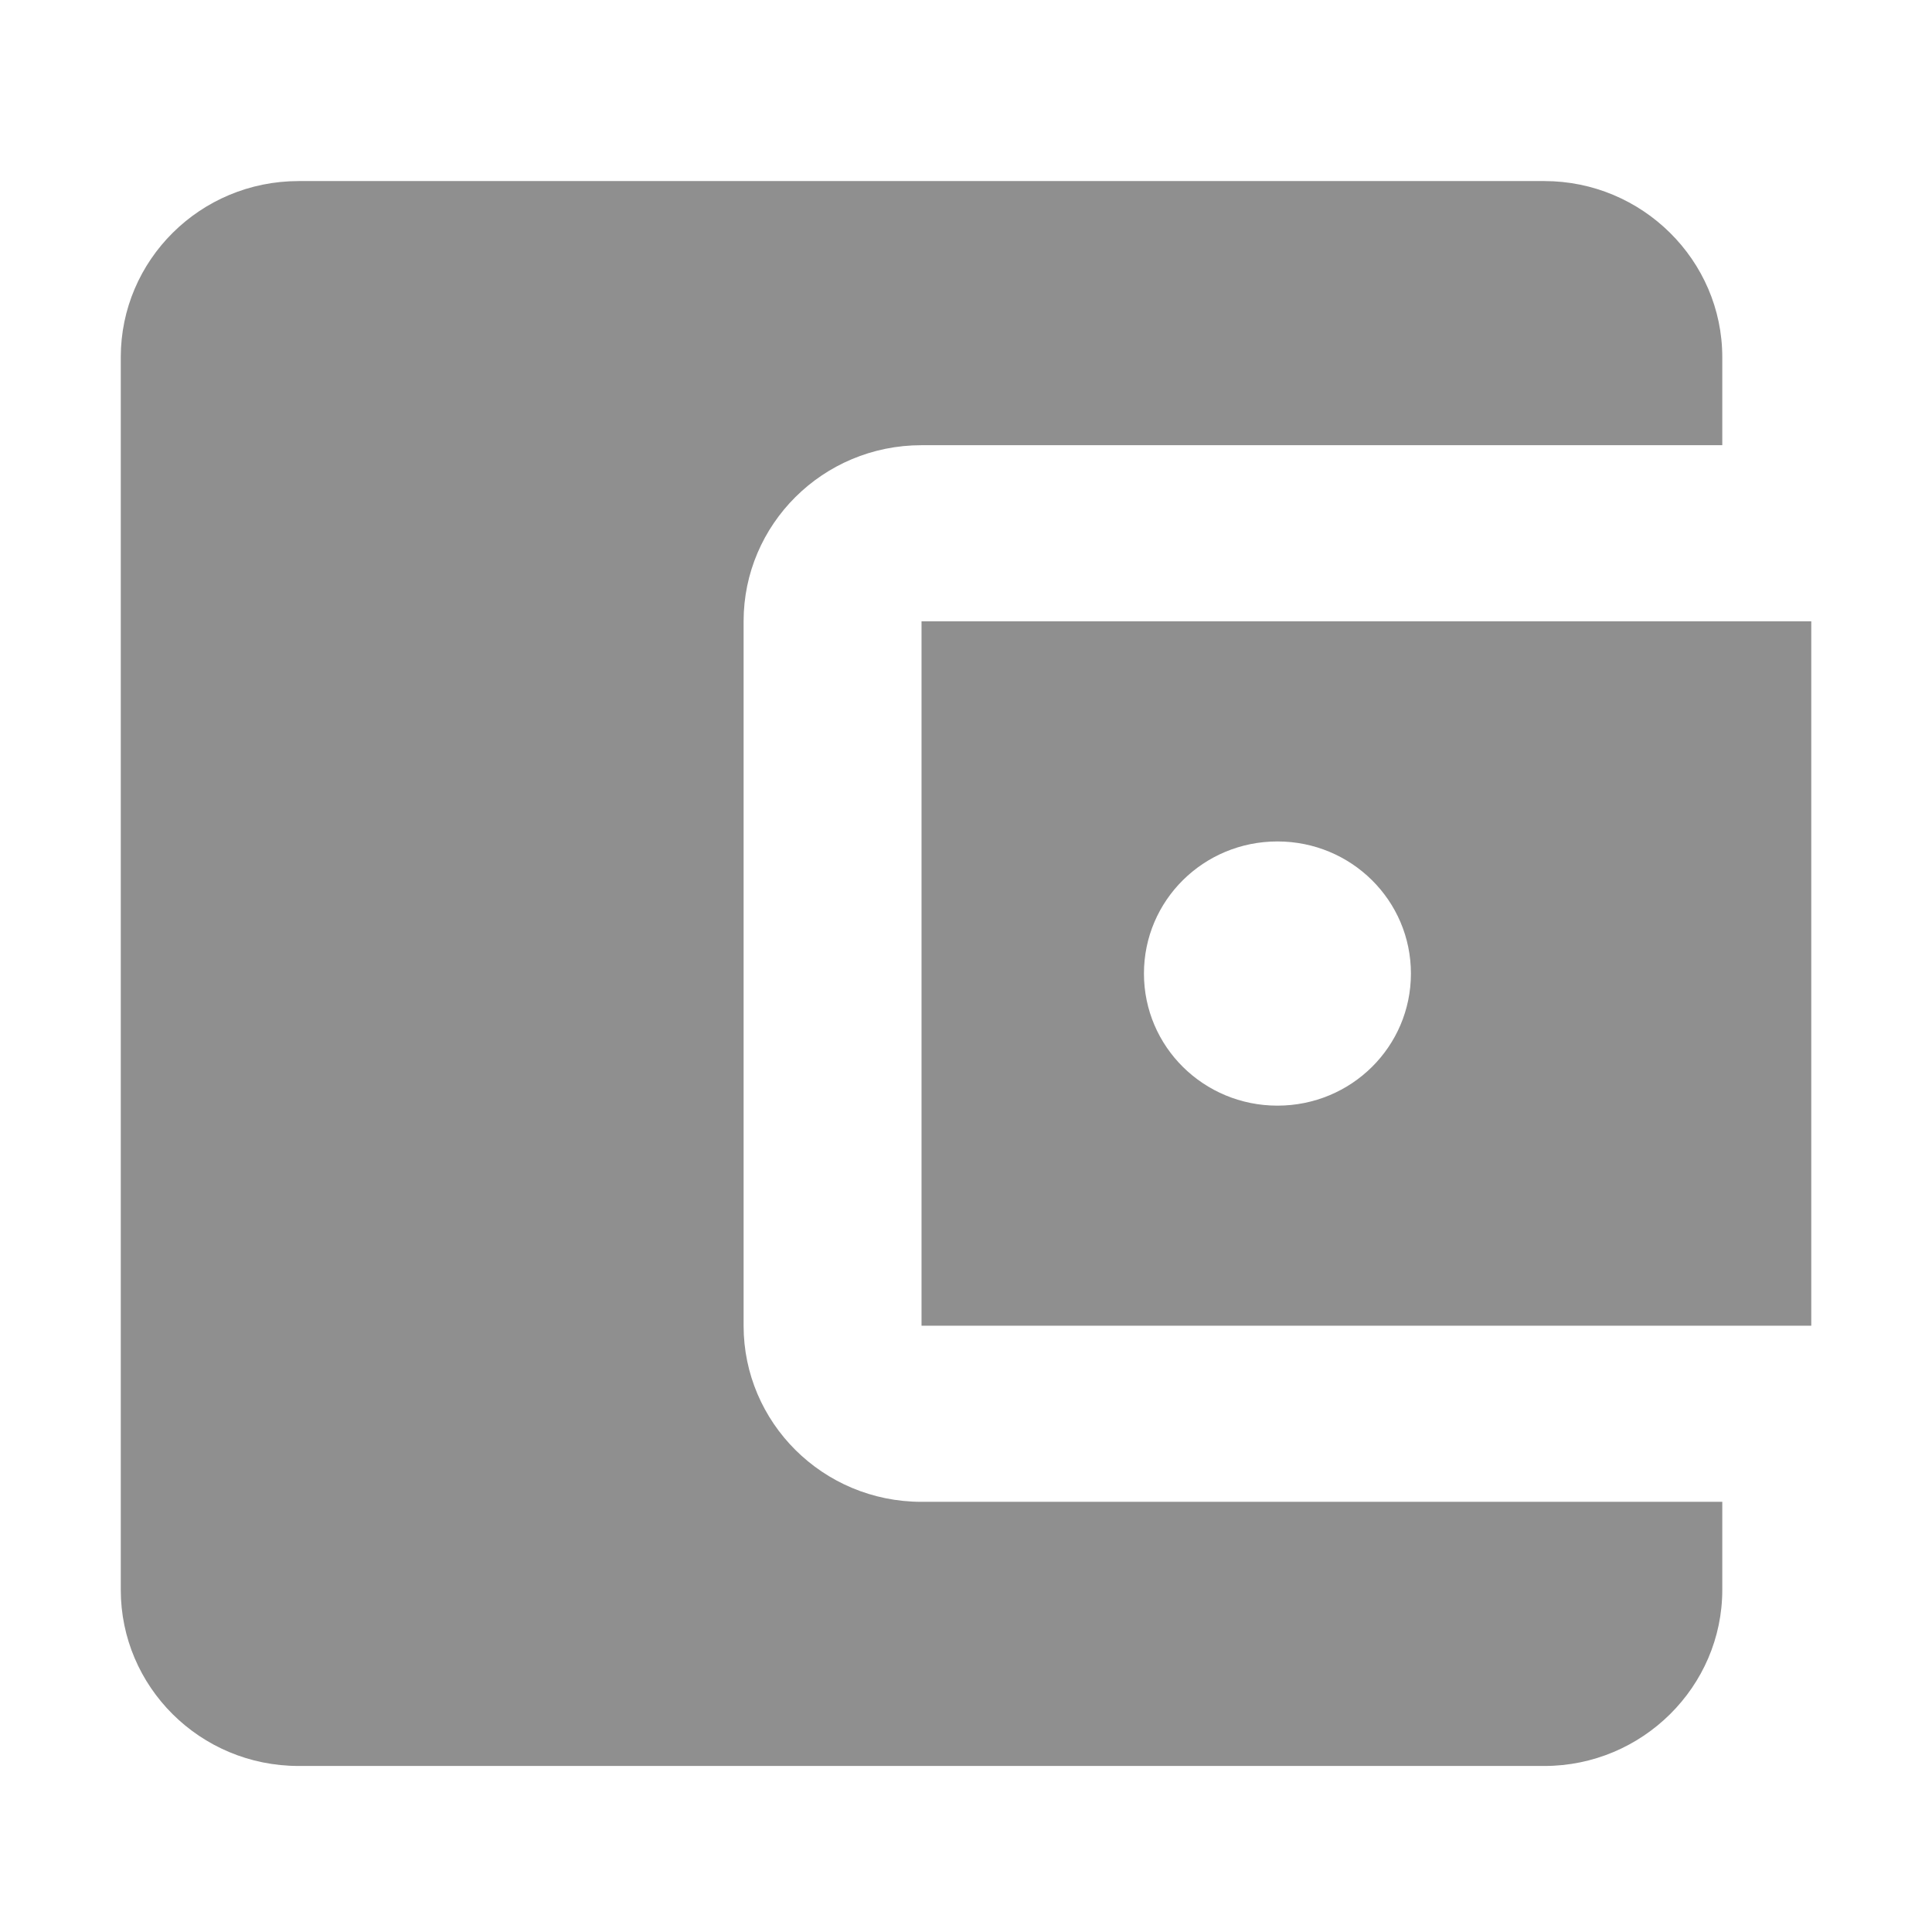 <svg width="500" height="500" viewBox="0 0 500 500" fill="none" xmlns="http://www.w3.org/2000/svg">
<path d="M445.725 388.671V411.453C445.725 436.515 425.006 457.031 399.678 457.031H77.303C51.74 457.031 31.256 436.515 31.256 411.453V92.437C31.256 67.374 51.756 46.859 77.303 46.859H399.678C425.006 46.859 445.725 67.374 445.725 92.437V115.218H238.49C212.928 115.218 192.443 135.734 192.443 160.796V343.093C192.443 368.156 212.943 388.671 238.49 388.671H445.725V388.671ZM238.49 343.093H468.756V160.796H238.49V343.093ZM330.6 286.14C311.49 286.14 296.053 270.874 296.053 251.953C296.053 233.031 311.475 217.765 330.6 217.765C349.709 217.765 365.146 233.031 365.146 251.953C365.146 270.874 349.725 286.14 330.6 286.14Z" fill="#8F8F8F"/>
</svg>
